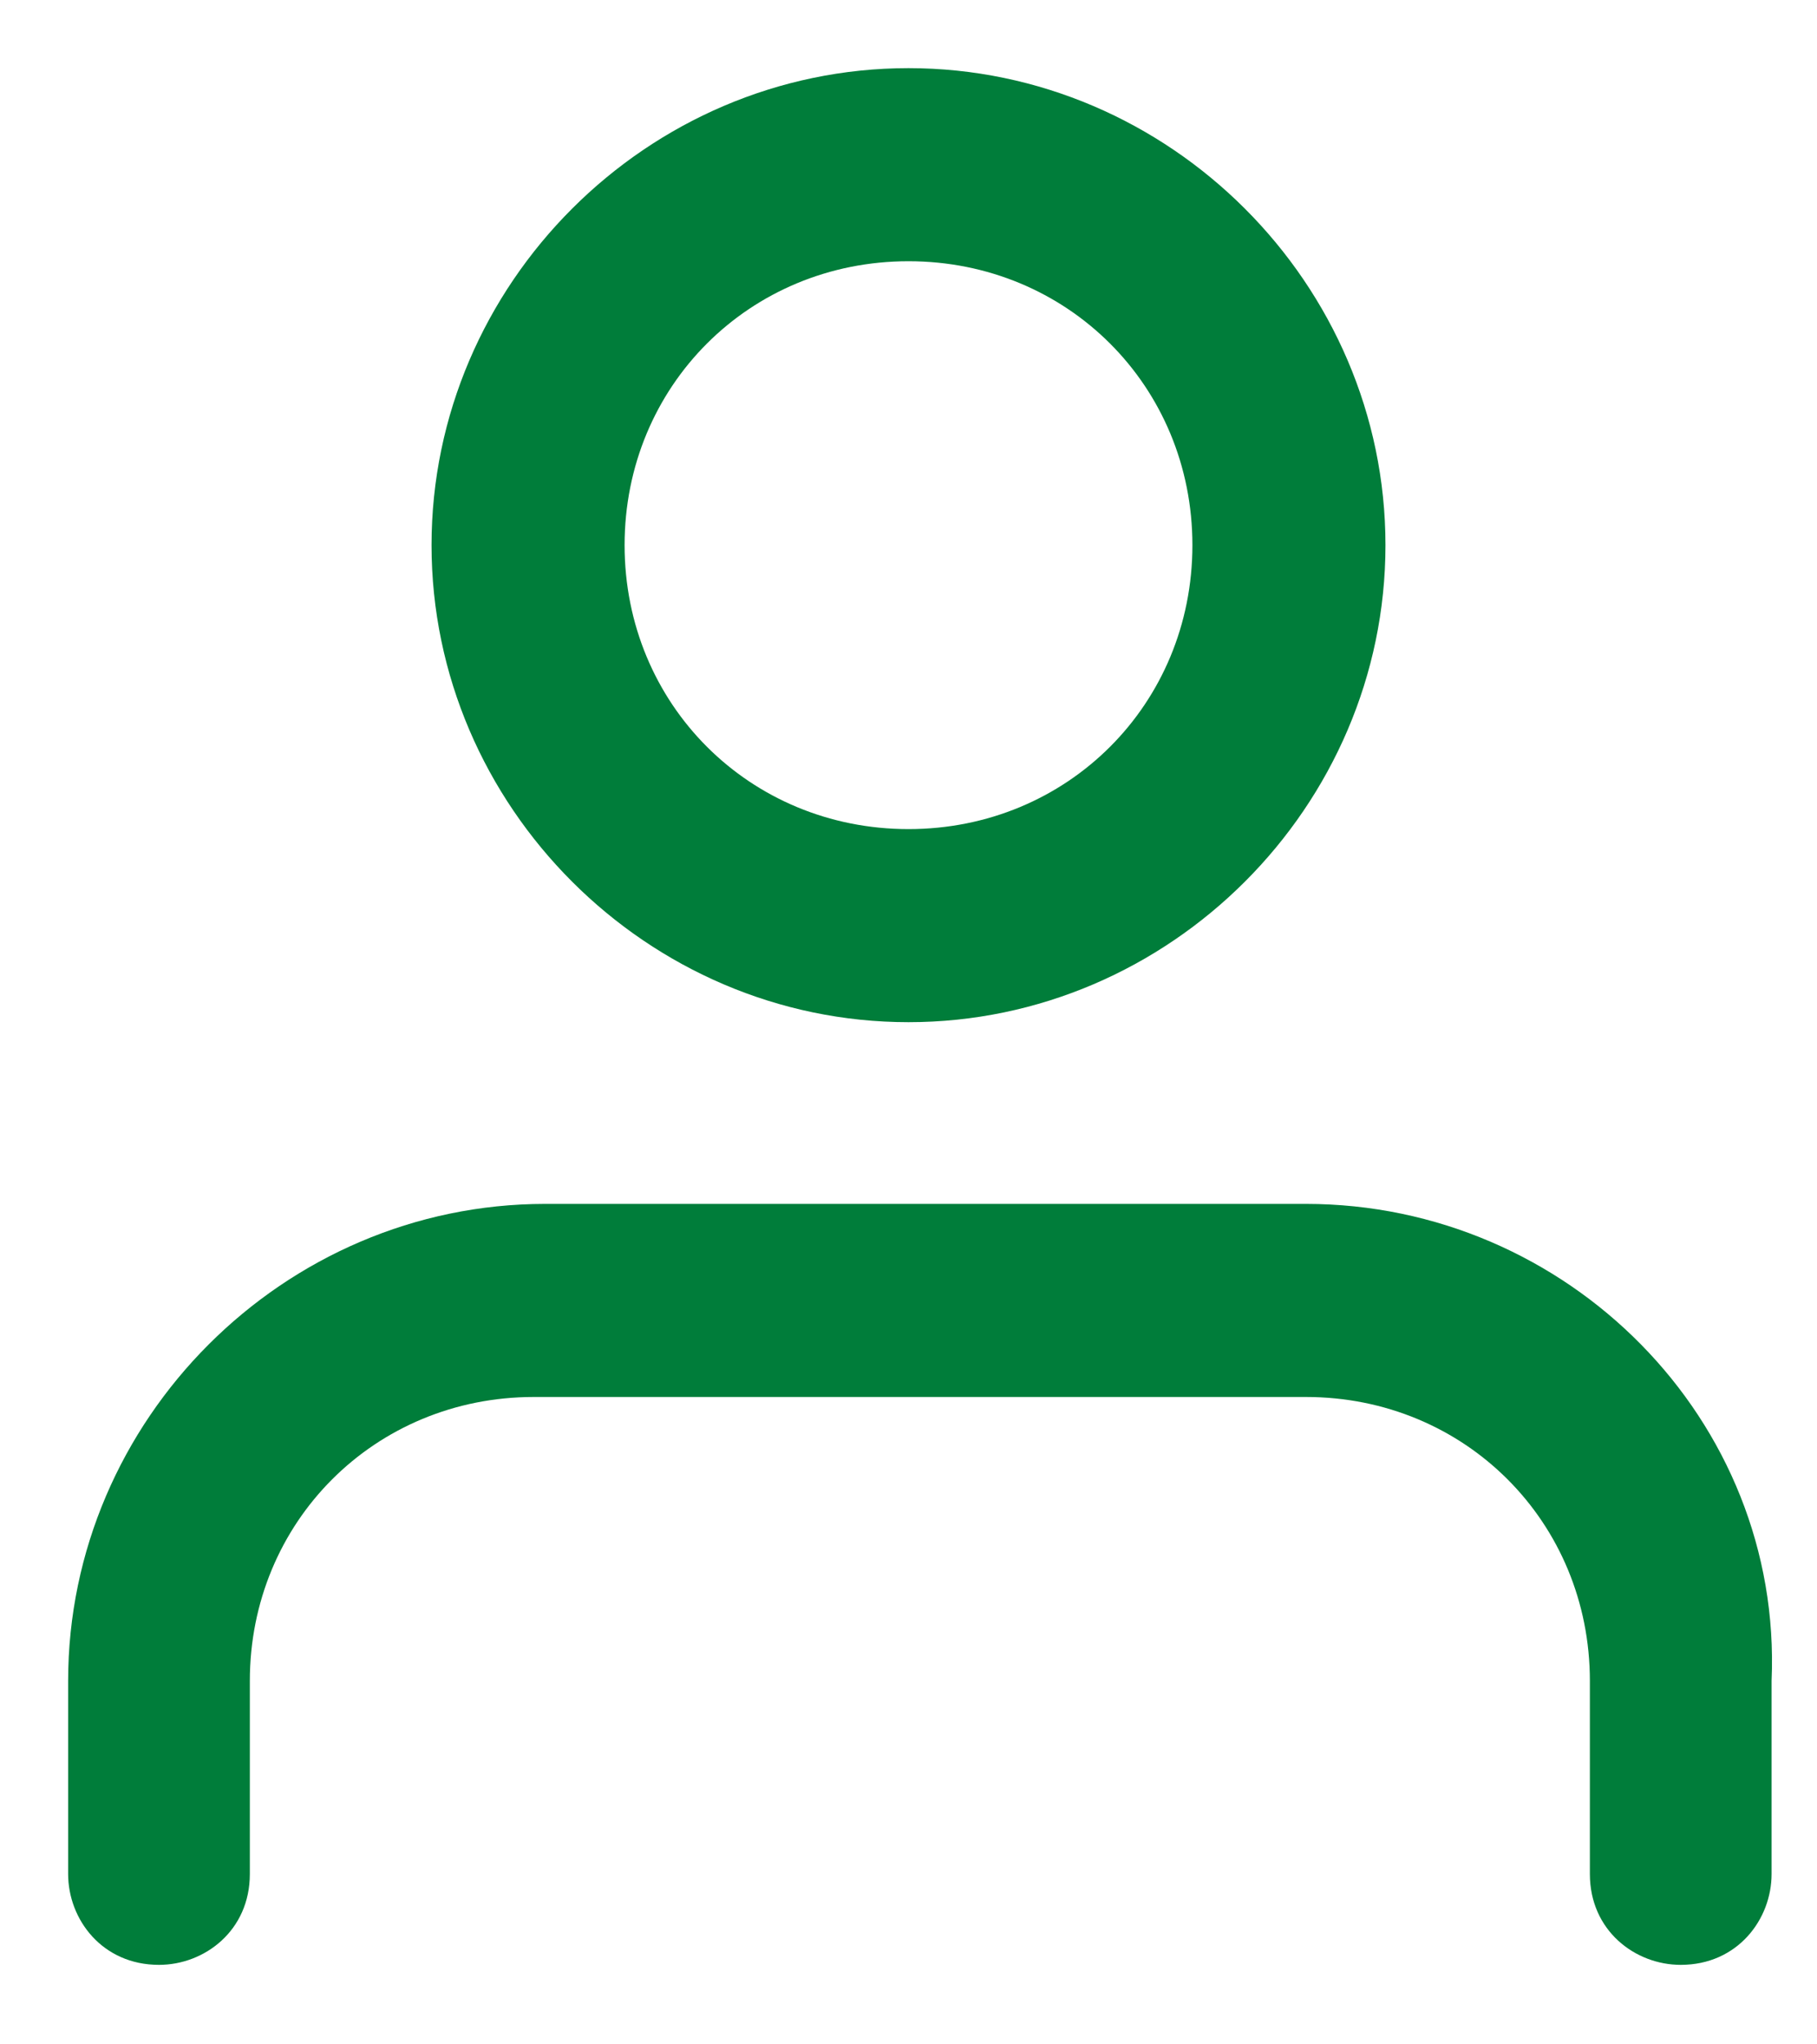 <?xml version="1.0" encoding="utf-8"?>
<!-- Generator: Adobe Illustrator 23.0.1, SVG Export Plug-In . SVG Version: 6.00 Build 0)  -->
<svg version="1.1" id="Layer_1" xmlns="http://www.w3.org/2000/svg" xmlns:xlink="http://www.w3.org/1999/xlink" x="0px" y="0px"
	 viewBox="0 0 16 18" style="enable-background:new 0 0 16 18;" xml:space="preserve">
<style type="text/css">
	.st0{fill:#007D3A;}
</style>
<title>user</title>
<desc>Created with Sketch.</desc>
<path class="st0" d="M8,9C5.7,9,3.8,7.1,3.8,4.8c0-2.3,1.9-4.2,4.2-4.2s4.2,1.9,4.2,4.2S10.3,9,8,9z M8,7.3c1.4,0,2.5-1.1,2.5-2.5
	S9.4,2.3,8,2.3S5.5,3.4,5.5,4.8S6.6,7.3,8,7.3z"/>
<path class="st0" d="M11.5,10.6H8.2H4.8c-2.3,0-4.2,1.9-4.2,4.2v1.7c0,0.4,0.3,0.8,0.8,0.8c0.4,0,0.8-0.3,0.8-0.8v-1.7
	c0-1.4,1.1-2.5,2.5-2.5h3.4h3.4c1.4,0,2.5,1.1,2.5,2.5v1.7c0,0.5,0.4,0.8,0.8,0.8c0.5,0,0.8-0.4,0.8-0.8v-1.7
	C15.7,12.5,13.8,10.6,11.5,10.6z"/>
</svg>
